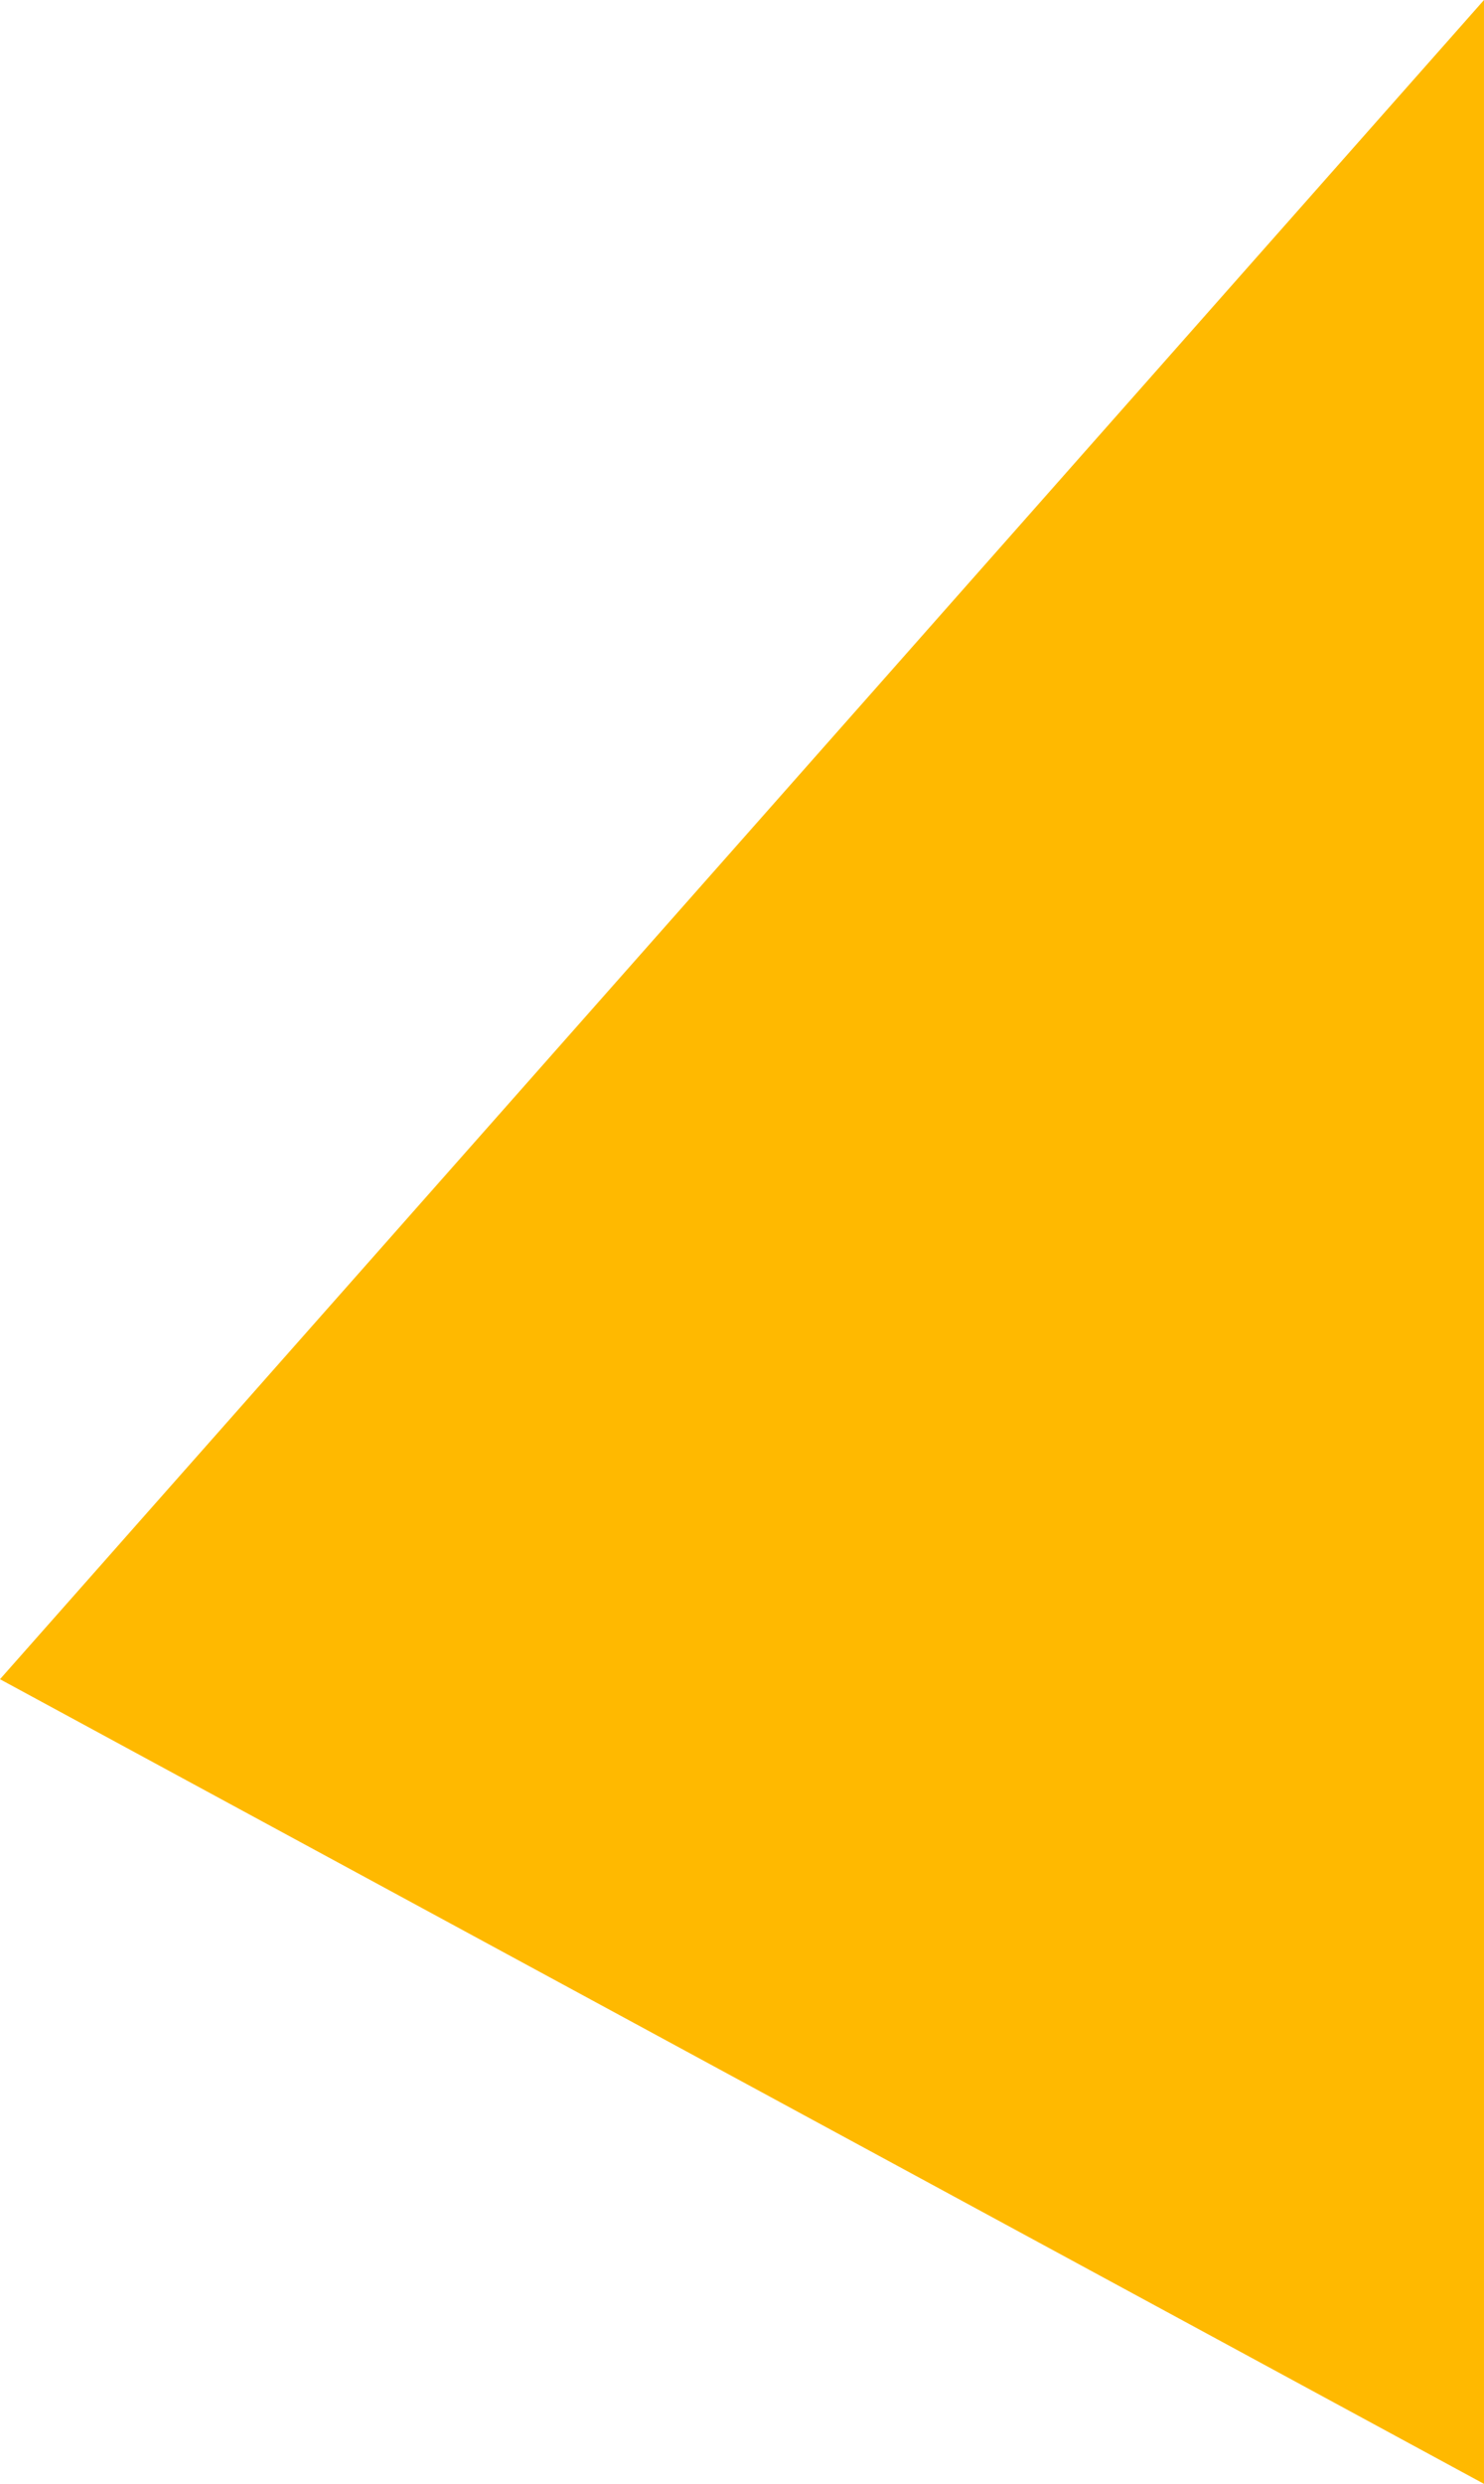 <svg xmlns="http://www.w3.org/2000/svg" width="220.06" height="368.01" viewBox="0 0 220.06 368.01">
    <path fill="#ffb900" d="M-9614.588-13308l-220.06 248.793 220.06 119.217z" transform="translate(9834.647 13308)"/>
</svg>
